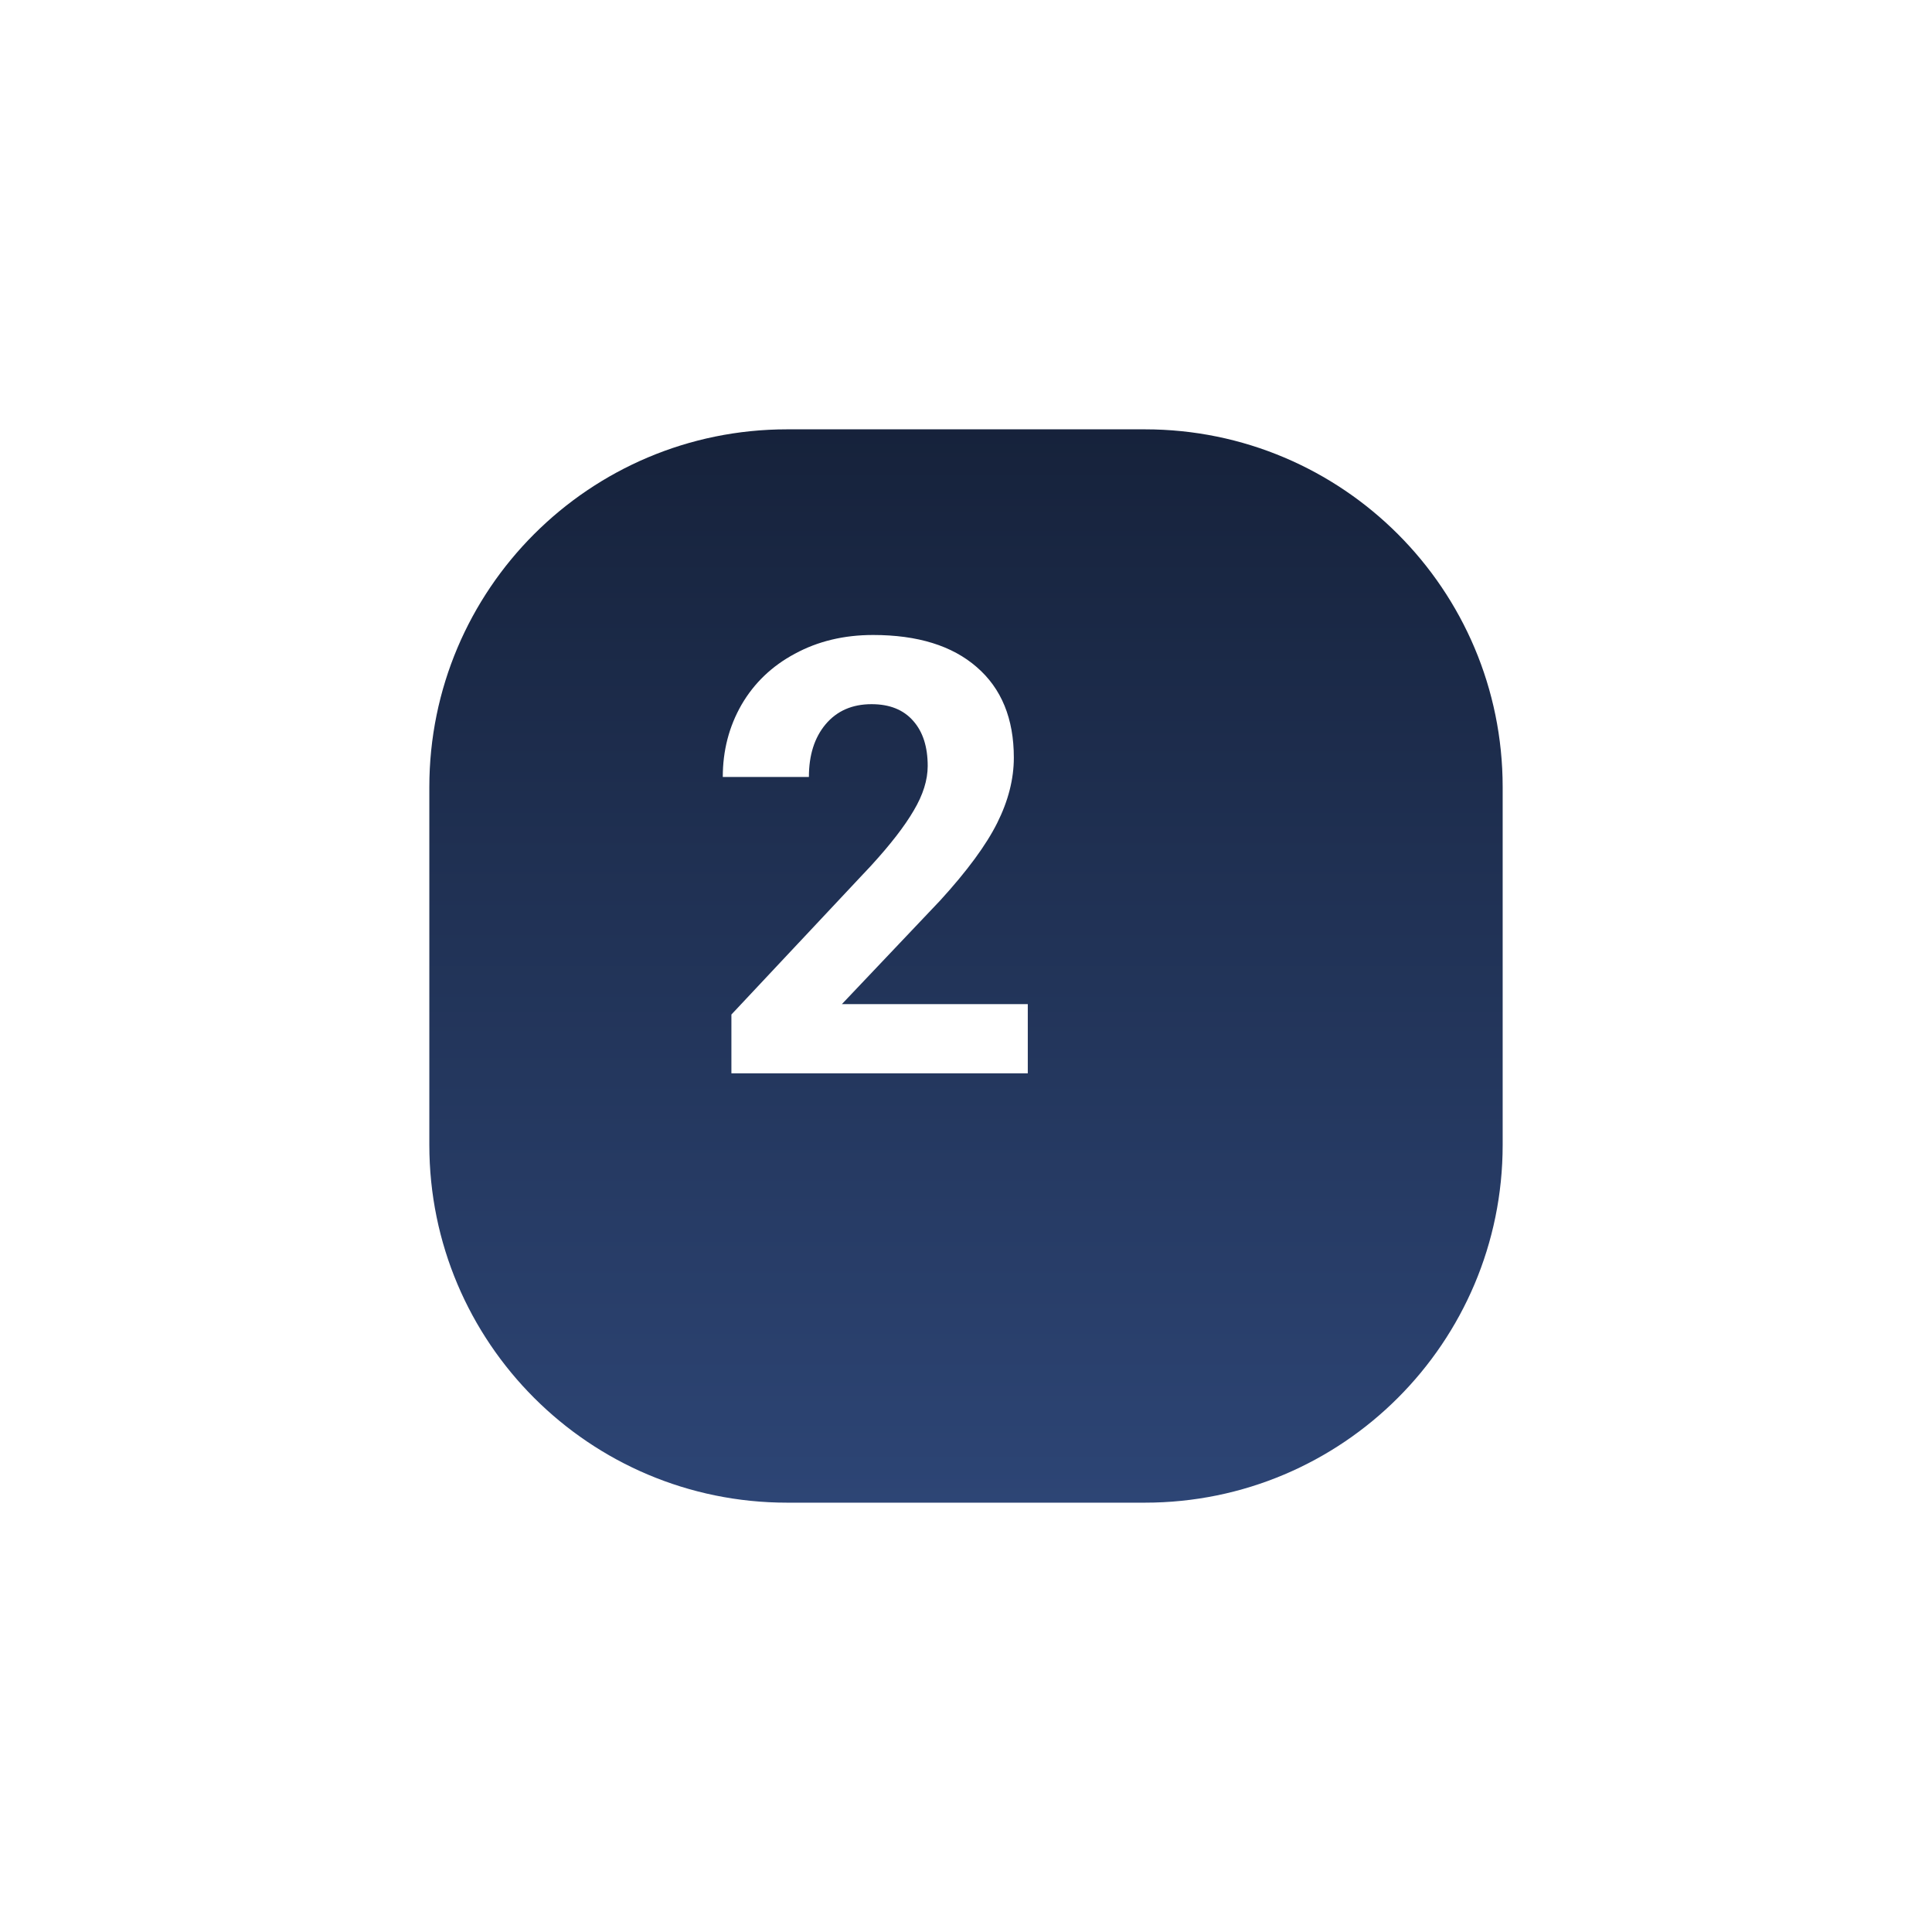 <svg width="108" height="108" viewBox="0 0 108 108" fill="none" xmlns="http://www.w3.org/2000/svg">
<g filter="url(#filter0_d)">
<path d="M59 18H39C27.954 18 19 26.954 19 38V58C19 69.046 27.954 78 39 78H59C70.046 78 79 69.046 79 58V38C79 26.954 70.046 18 59 18Z" fill="url(#paint0_linear)"/>
</g>
<path d="M57.454 60H40.886V56.713L48.705 48.379C49.778 47.206 50.57 46.182 51.079 45.308C51.599 44.433 51.859 43.603 51.859 42.817C51.859 41.744 51.588 40.903 51.046 40.294C50.503 39.674 49.729 39.364 48.721 39.364C47.637 39.364 46.779 39.741 46.148 40.493C45.528 41.235 45.218 42.214 45.218 43.432H40.404C40.404 41.96 40.753 40.615 41.45 39.398C42.158 38.18 43.154 37.228 44.438 36.542C45.722 35.845 47.178 35.496 48.804 35.496C51.295 35.496 53.226 36.094 54.598 37.289C55.982 38.484 56.674 40.172 56.674 42.352C56.674 43.548 56.364 44.765 55.744 46.005C55.124 47.245 54.062 48.689 52.556 50.338L47.061 56.132H57.454V60Z" fill="white"/>
<defs>
<filter id="filter0_d" x="0" y="0" width="108" height="108" filterUnits="userSpaceOnUse" color-interpolation-filters="sRGB">
<feFlood flood-opacity="0" result="BackgroundImageFix"/>
<feColorMatrix in="SourceAlpha" type="matrix" values="0 0 0 0 0 0 0 0 0 0 0 0 0 0 0 0 0 0 127 0" result="hardAlpha"/>
<feOffset dx="5" dy="6"/>
<feGaussianBlur stdDeviation="12"/>
<feColorMatrix type="matrix" values="0 0 0 0 0.682 0 0 0 0 0.737 0 0 0 0 0.847 0 0 0 1 0"/>
<feBlend mode="normal" in2="BackgroundImageFix" result="effect1_dropShadow"/>
<feBlend mode="normal" in="SourceGraphic" in2="effect1_dropShadow" result="shape"/>
</filter>
<linearGradient id="paint0_linear" x1="49" y1="18" x2="49" y2="78" gradientUnits="userSpaceOnUse">
<stop stop-color="#16223B"/>
<stop offset="1" stop-color="#2D4575"/>
</linearGradient>
</defs>
</svg>
